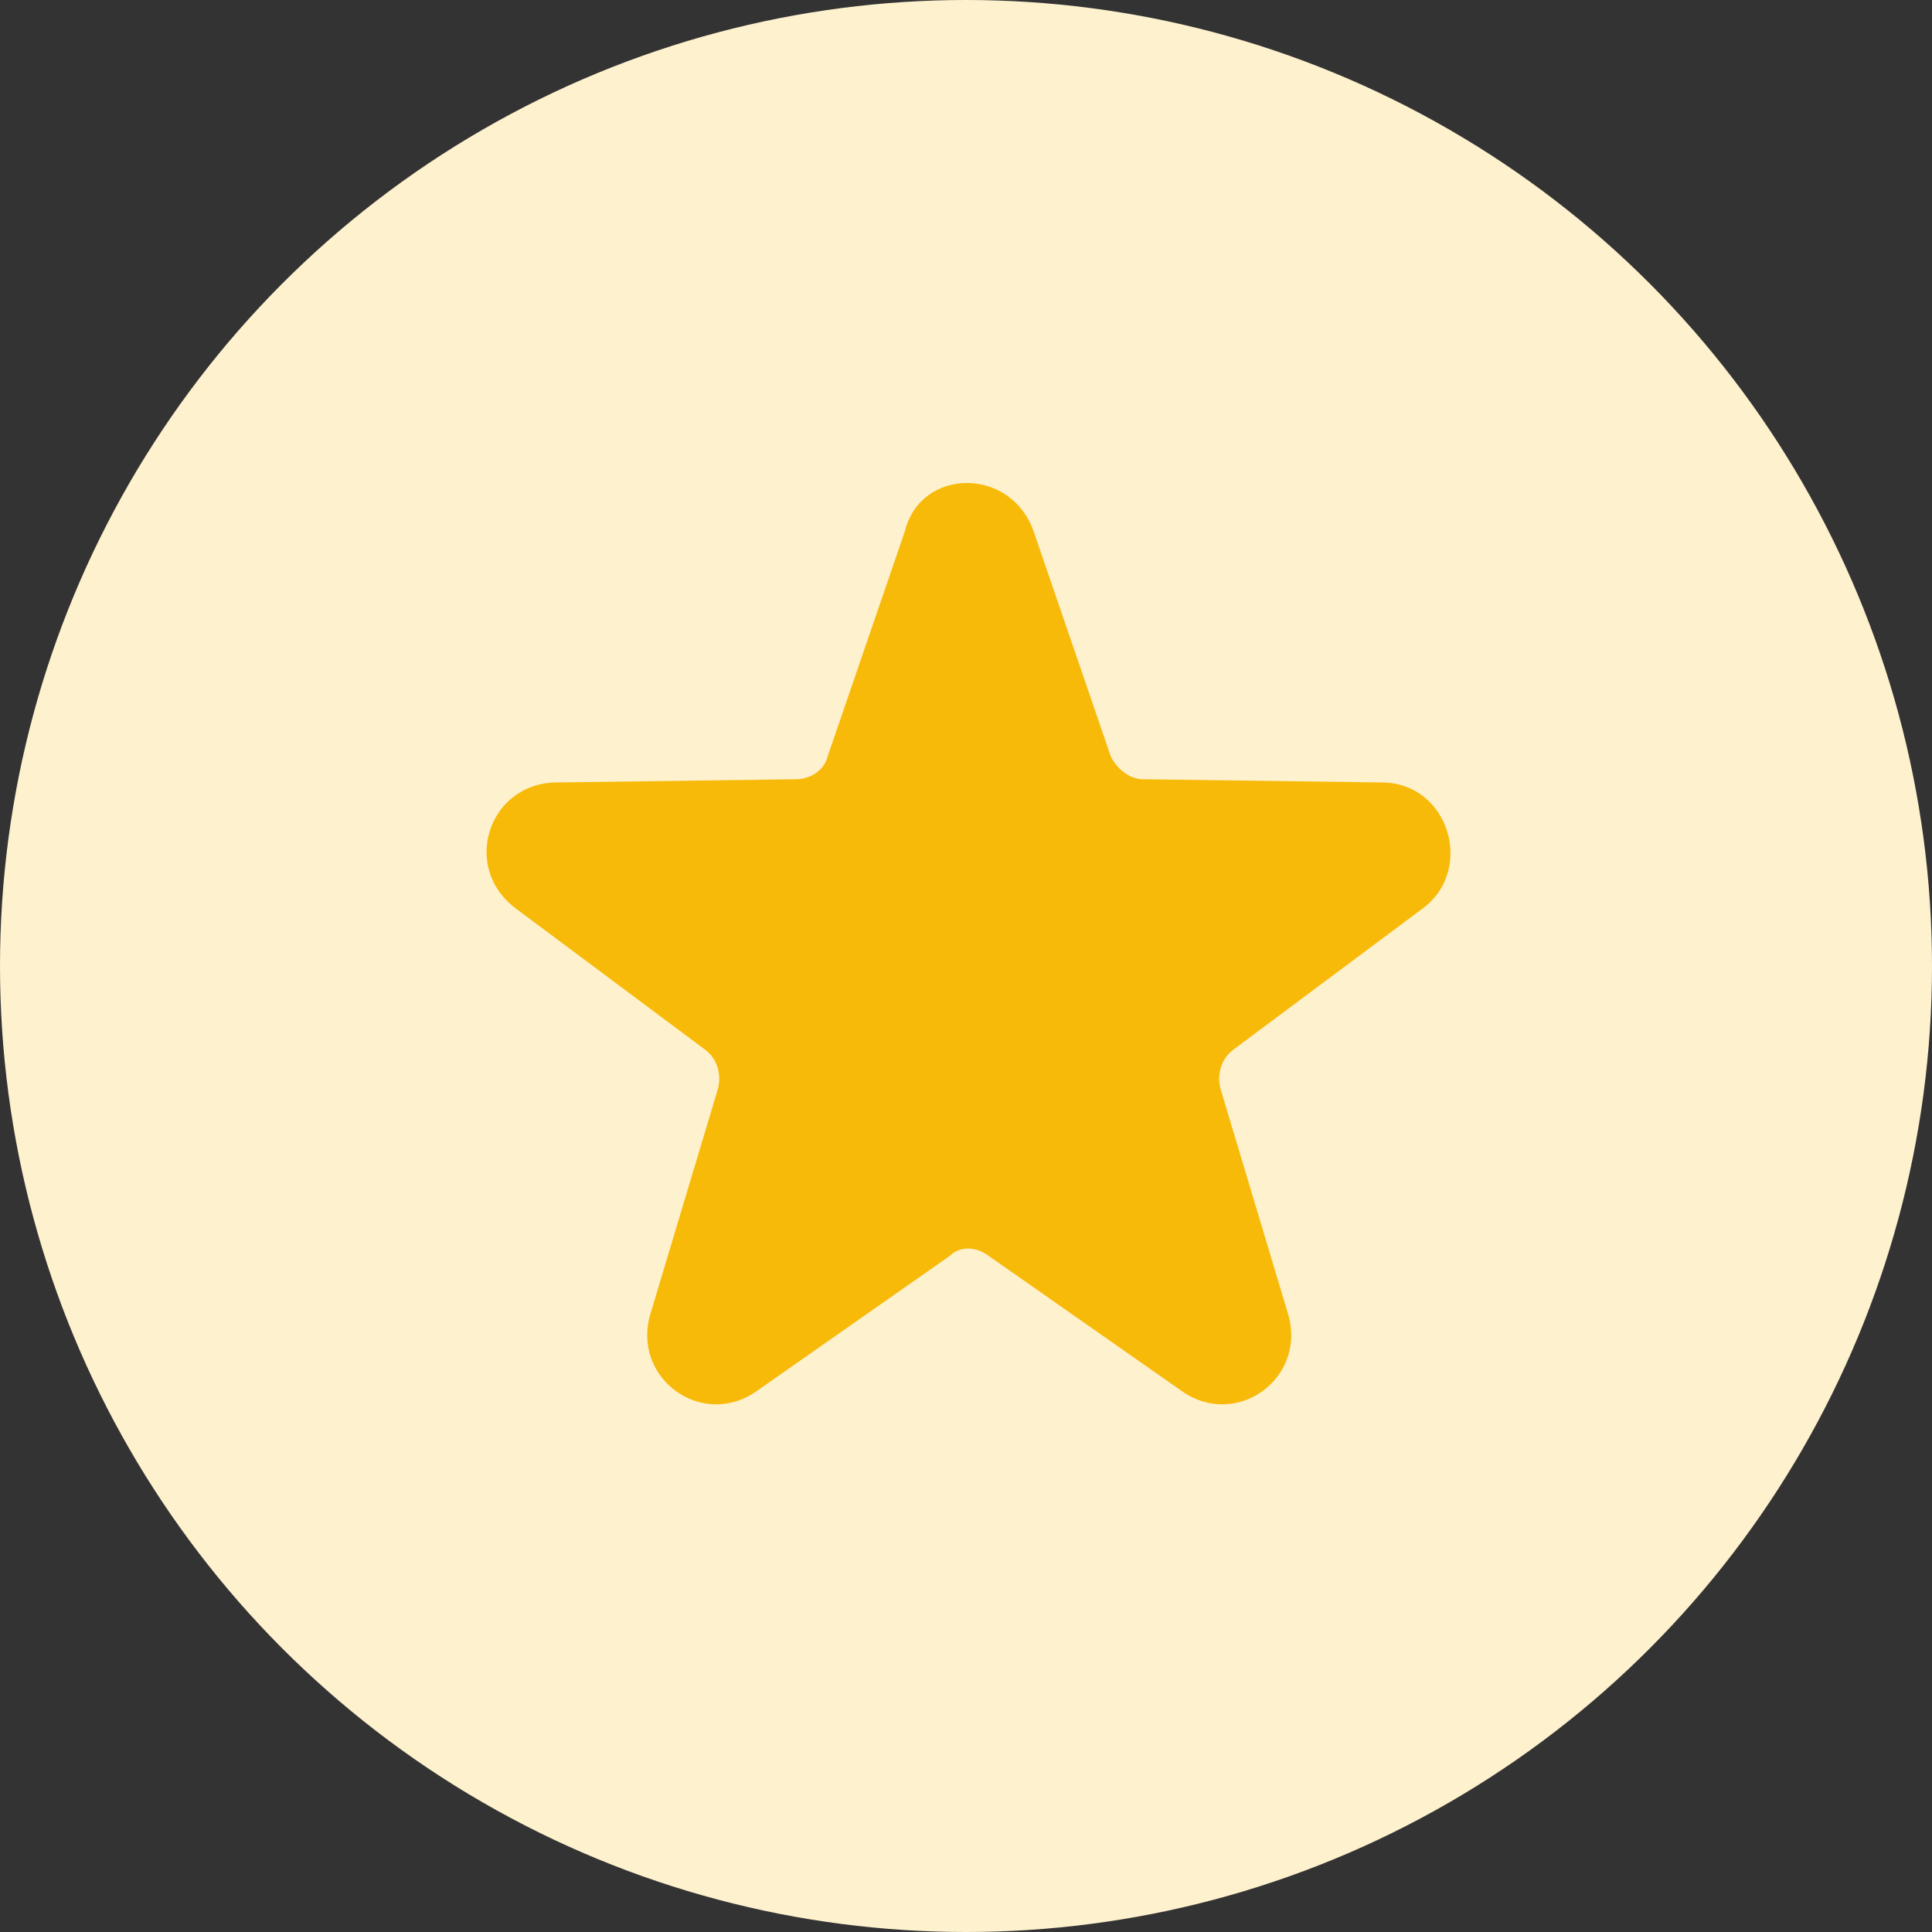 <?xml version="1.0" encoding="utf-8"?>
<!-- Generator: Adobe Illustrator 19.2.1, SVG Export Plug-In . SVG Version: 6.00 Build 0)  -->
<!DOCTYPE svg PUBLIC "-//W3C//DTD SVG 1.1//EN" "http://www.w3.org/Graphics/SVG/1.1/DTD/svg11.dtd">
<svg version="1.1" id="Layer_1" xmlns="http://www.w3.org/2000/svg" xmlns:xlink="http://www.w3.org/1999/xlink" x="0px" y="0px"
	 viewBox="0 0 60 60" style="enable-background:new 0 0 60 60;" xml:space="preserve">
<rect x="0" y="0" width="60" height="60" fill="#333333" stroke="none"/>
<style type="text/css">
	.st0{fill:#3B67CA;}
	.st1{fill:#F8BA09;}
	.st2{fill:#133862;}
	.st3{fill:none;stroke:#36567A;stroke-width:0.5;stroke-miterlimit:10;}
	.st4{fill:#5A7491;}
	.st5{fill:#FFFFFF;}
	.st6{fill:#98A8BA;}
	.st7{fill:none;}
	.st8{fill:#ED4368;}
	.st9{fill:#00B674;}
	.st10{fill:#AD6EE0;}
	.st11{fill:#FF6C60;}
	.st12{fill:#5481CF;}
	.st13{fill:#3B6FC8;}
	.st14{fill:#8397AD;}
	.st15{fill:#315176;}
	.st16{fill:#F9C328;}
	.st17{fill:#D6DCE4;}
	.st18{fill:#EAEEF1;}
	.st19{fill:none;stroke:#3B6FC8;stroke-width:2;stroke-miterlimit:10;}
	.st20{fill:none;stroke:#7188A1;stroke-width:2;stroke-miterlimit:10;}
	.st21{fill:none;stroke:#133862;stroke-width:2;stroke-miterlimit:10;}
	.st22{fill:none;stroke:#F8BA09;stroke-width:2;stroke-miterlimit:10;}
	.st23{fill:none;stroke:#D0D7E0;stroke-width:2;stroke-miterlimit:10;}
	.st24{fill:none;stroke:#F8BA09;stroke-width:4;stroke-miterlimit:10;}
	.st25{fill:none;stroke:#D0D7E0;stroke-miterlimit:10;}
	.st26{fill:#F8B4C3;}
	.st27{opacity:0.6;}
	.st28{fill:#325275;}
	.st29{fill:#F48EA4;}
	.st30{fill:#99E2C7;}
	.st31{fill:none;stroke:#415F80;stroke-linecap:round;stroke-linejoin:round;stroke-miterlimit:10;}
	.st32{fill:#BADBF6;}
	.st33{fill:#FBD9E1;}
	.st34{fill:#EFE2F9;}
	.st35{fill:#DEC5F3;}
	.st36{fill:#FCE39C;}
	.st37{fill:#CEA8EC;}
	.st38{fill:#BD8BE6;}
	.st39{fill:#FFE2DE;}
	.st40{fill:#FFC4BF;}
	.st41{fill:#FFE2DE;stroke:#FFE2DE;stroke-width:0.726;stroke-linecap:round;stroke-linejoin:round;stroke-miterlimit:10;}
	.st42{fill:#FFA7A0;}
	.st43{fill:none;stroke:#415F80;stroke-miterlimit:10;}
	.st44{fill:#FF8980;}
	.st45{fill:#FEF1CE;stroke:#FEF1CE;stroke-linecap:round;stroke-linejoin:round;stroke-miterlimit:10;}
	.st46{fill:#F9C738;}
	.st47{fill:#FBD56B;}
	.st48{fill:#FEF1CE;}
	.st49{fill:#F8B908;}
	.st50{fill:#F8B908;stroke:#F8B908;stroke-linecap:round;stroke-linejoin:round;stroke-miterlimit:10;}
	.st51{fill:#66D3AC;}
	.st52{fill:#CCF0E4;}
	.st53{fill:#D8E2F4;}
	.st54{fill:#9DB7E3;}
	.st55{fill:none;stroke:#133862;stroke-width:3;stroke-miterlimit:10;}
	.st56{fill:none;stroke:#FFFFFF;stroke-width:2;stroke-miterlimit:10;}
	.st57{fill:none;stroke:#85A6DD;stroke-miterlimit:10;}
	.st58{fill:none;stroke:#85A6DD;stroke-width:2;stroke-miterlimit:10;}
	.st59{fill:none;stroke:#3B6FC8;stroke-width:1.095;stroke-miterlimit:10;}
	.st60{fill:none;stroke:#3B6FC8;stroke-miterlimit:10;}
	.st61{fill:none;stroke:#5A7491;stroke-width:2;stroke-miterlimit:10;}
	.st62{fill:none;stroke:#B8C3D0;stroke-miterlimit:10;}
	.st63{fill:#CCF0E3;}
	.st64{fill:#20BF86;}
	.st65{fill:#EF5B7B;}
	.st66{opacity:0.2;}
	.st67{opacity:0.5;fill:#FFFFFF;}
	.st68{opacity:0.5;}
	.st69{fill:none;stroke:#FFFFFF;stroke-width:3;stroke-miterlimit:10;}
	.st70{fill:none;stroke:#FFFFFF;stroke-miterlimit:10;}
	.st71{fill:none;stroke:#FFFFFF;stroke-width:1.095;stroke-miterlimit:10;}
	.st72{fill:none;stroke:#FFFFFF;stroke-width:4;stroke-linecap:round;stroke-linejoin:round;stroke-miterlimit:10;}
	.st73{opacity:0.15;fill:#FFFFFF;}
	.st74{fill:#F3F5F7;}
	.st75{fill:none;stroke:#FFFFFF;stroke-width:0.5;stroke-linecap:round;stroke-miterlimit:10;}
	.st76{fill:#EBF1F9;}
	.st77{fill:#E7EBEF;}
	.st78{fill:none;stroke:#A1AFC0;stroke-width:5;stroke-miterlimit:10;}
	.st79{fill:none;stroke:#D0D7E0;stroke-width:5;stroke-miterlimit:10;}
	.st80{fill:none;stroke:#315176;stroke-width:2;stroke-linecap:round;stroke-linejoin:round;stroke-miterlimit:10;}
	.st81{fill:none;stroke:#FFFFFF;stroke-width:0.65;stroke-linecap:round;stroke-linejoin:round;stroke-miterlimit:10;}
	.st82{fill:#B780E4;}
	.st83{fill:#FF7F74;}
	.st84{fill:none;stroke:#000000;stroke-linecap:round;stroke-linejoin:round;stroke-miterlimit:10;}
	.st85{fill:none;stroke:#000000;stroke-linejoin:round;stroke-miterlimit:10;}
	.st86{fill:url(#);}
	.st87{fill:none;stroke:#3B6FC8;stroke-width:5;stroke-miterlimit:10;}
	.st88{fill:none;stroke:#628CD3;stroke-width:5;stroke-miterlimit:10;}
	.st89{fill:#C4D4EE;}
	.st90{fill:none;stroke:#000000;stroke-width:2;stroke-linecap:round;stroke-linejoin:round;stroke-miterlimit:10;}
	.st91{fill:#6890D5;}
	.st92{fill:#FFF1CB;}
	.st93{fill:#2D4F78;}
	.st94{fill:#FDE496;}
	.st95{fill:#26DBAD;}
	.st96{fill:#81E8C7;}
	.st97{fill:#C2F3E4;}
	.st98{fill:#0F3564;}
	.st99{fill:#FF9D9A;}
	.st100{fill:#B4DAF7;}
	.st101{fill:#FFB800;}
	.st102{fill:#C87AE6;}
	.st103{fill:#FDD660;}
	.st104{fill:#FF7F9F;}
	.st105{fill:#E4BDF3;}
	.st106{clip-path:url(#SVGID_2_);}
	.st107{clip-path:url(#SVGID_4_);}
	.st108{clip-path:url(#SVGID_6_);}
	.st109{fill:#FFE08D;}
	.st110{clip-path:url(#SVGID_8_);}
	.st111{opacity:0.5;fill:#FF6C60;}
	.st112{fill:none;stroke:#36567A;stroke-width:4.709;stroke-miterlimit:10;}
	.st113{clip-path:url(#SVGID_10_);}
	.st114{fill:none;stroke:#000000;stroke-width:6;stroke-miterlimit:10;}
</style>
<g>
	<circle class="st48" cx="30" cy="30" r="30"/>
	<path class="st1" d="M32.1,16.5l2.4,7c0.2,0.4,0.6,0.7,1,0.7l7.4,0.1c2.1,0,2.9,2.7,1.3,3.9l-5.9,4.4c-0.4,0.3-0.5,0.8-0.4,1.2
		l2.1,7c0.6,2-1.6,3.6-3.3,2.4l-6-4.2c-0.4-0.3-0.9-0.3-1.2,0l-6,4.2c-1.7,1.2-3.9-0.4-3.3-2.4l2.1-7c0.1-0.4,0-0.9-0.4-1.2
		l-5.9-4.4c-1.7-1.3-0.8-3.9,1.3-3.9l7.4-0.1c0.5,0,0.9-0.3,1-0.7l2.4-7C28.6,14.5,31.4,14.5,32.1,16.5z"/>
</g>
</svg>
